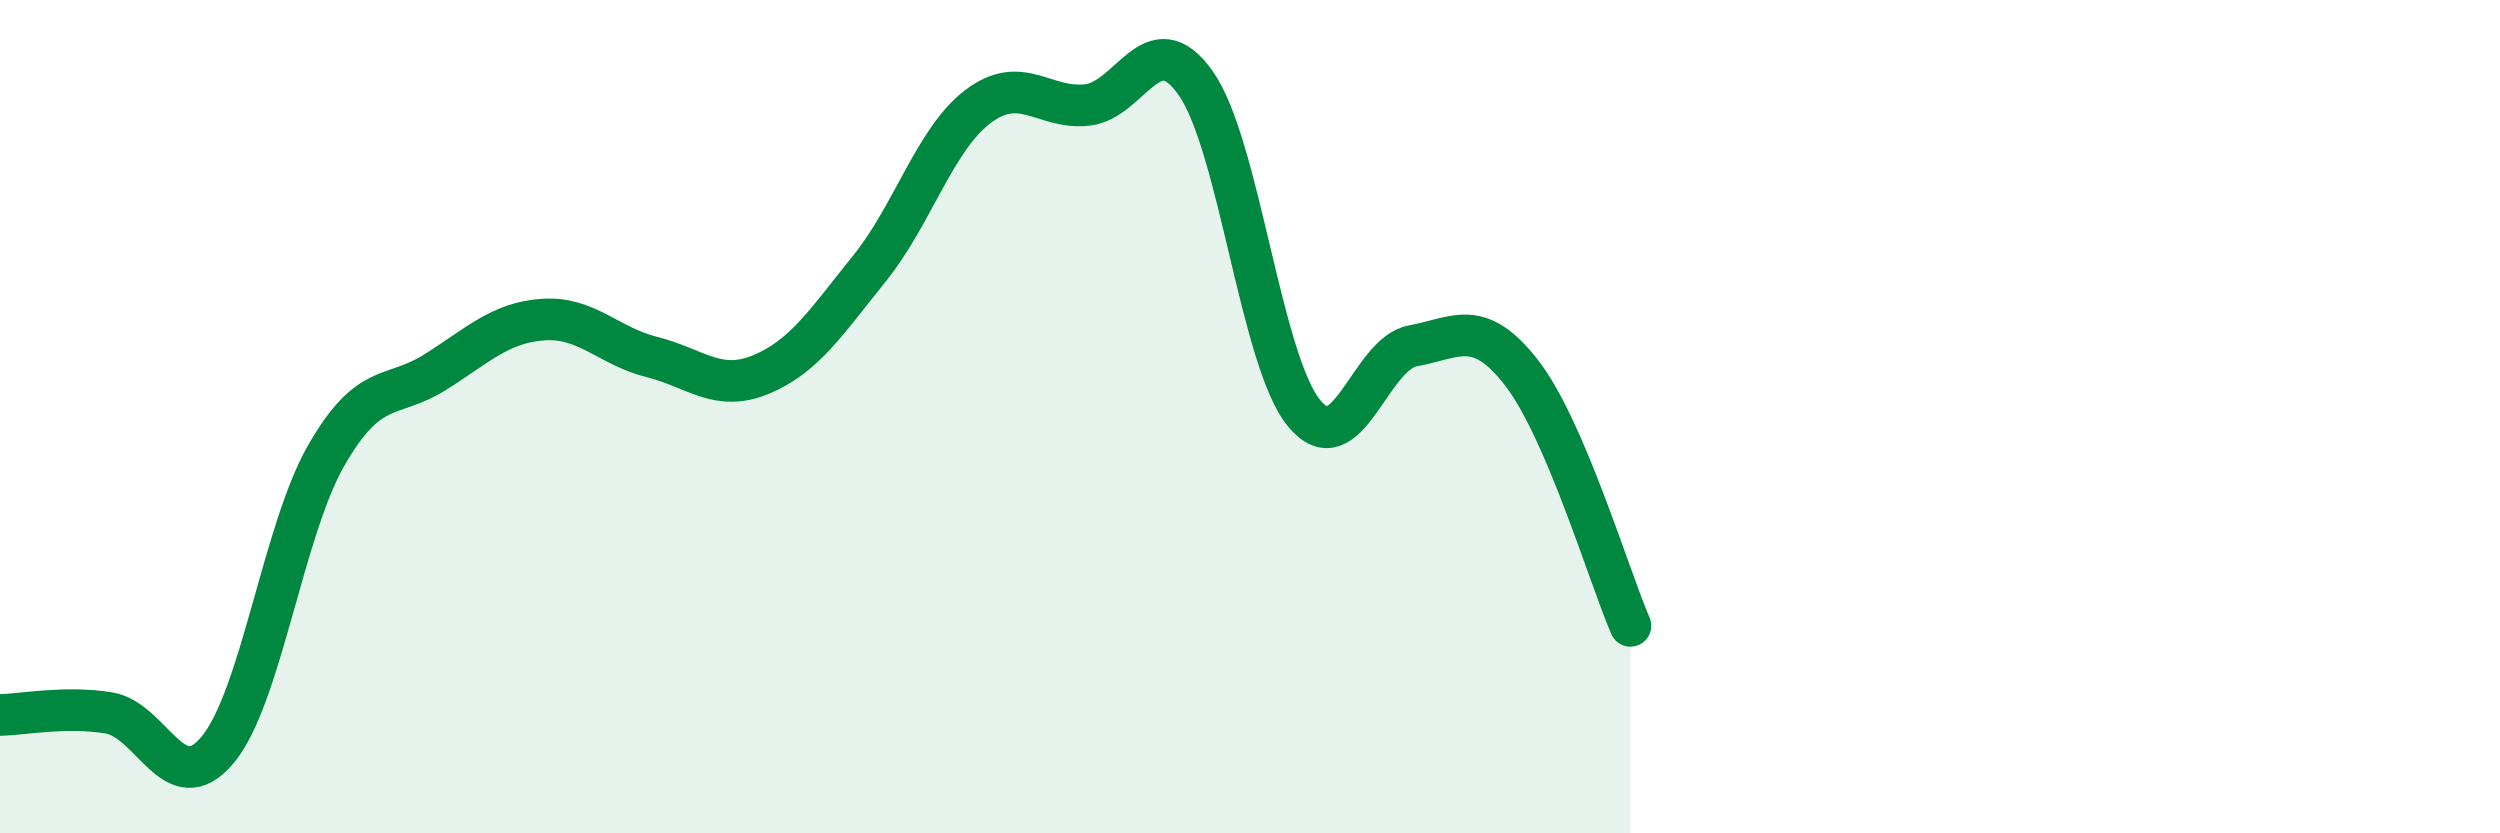 
    <svg width="60" height="20" viewBox="0 0 60 20" xmlns="http://www.w3.org/2000/svg">
      <path
        d="M 0,17.16 C 0.52,17.15 1.57,16.94 2.61,17.11 C 3.65,17.28 4.18,19.24 5.22,18 C 6.26,16.76 6.79,12.74 7.83,10.93 C 8.87,9.12 9.39,9.59 10.43,8.94 C 11.47,8.29 12,7.74 13.04,7.67 C 14.08,7.6 14.61,8.31 15.65,8.57 C 16.69,8.83 17.22,9.42 18.26,8.99 C 19.3,8.56 19.83,7.73 20.87,6.44 C 21.91,5.15 22.44,3.33 23.48,2.55 C 24.52,1.77 25.05,2.63 26.09,2.52 C 27.13,2.41 27.66,0.52 28.7,2 C 29.74,3.48 30.26,8.66 31.3,9.92 C 32.34,11.18 32.87,8.49 33.91,8.3 C 34.95,8.11 35.48,7.61 36.52,8.95 C 37.56,10.29 38.61,13.81 39.13,15.02L39.13 20L0 20Z"
        fill="#008740"
        opacity="0.1"
        stroke-linecap="round"
        stroke-linejoin="round"
      />
      <path
        d="M 0,17.16 C 0.52,17.15 1.57,16.94 2.61,17.11 C 3.65,17.28 4.18,19.24 5.22,18 C 6.26,16.76 6.79,12.74 7.83,10.93 C 8.87,9.12 9.39,9.59 10.43,8.94 C 11.47,8.29 12,7.74 13.04,7.67 C 14.08,7.6 14.61,8.31 15.65,8.57 C 16.69,8.83 17.22,9.42 18.26,8.99 C 19.3,8.56 19.83,7.73 20.87,6.44 C 21.91,5.15 22.44,3.33 23.48,2.55 C 24.52,1.77 25.05,2.63 26.09,2.52 C 27.13,2.41 27.66,0.52 28.7,2 C 29.74,3.48 30.26,8.66 31.3,9.92 C 32.34,11.18 32.87,8.49 33.91,8.3 C 34.95,8.11 35.48,7.61 36.52,8.95 C 37.56,10.29 38.61,13.81 39.13,15.02"
        stroke="#008740"
        stroke-width="1"
        fill="none"
        stroke-linecap="round"
        stroke-linejoin="round"
      />
    </svg>
  
